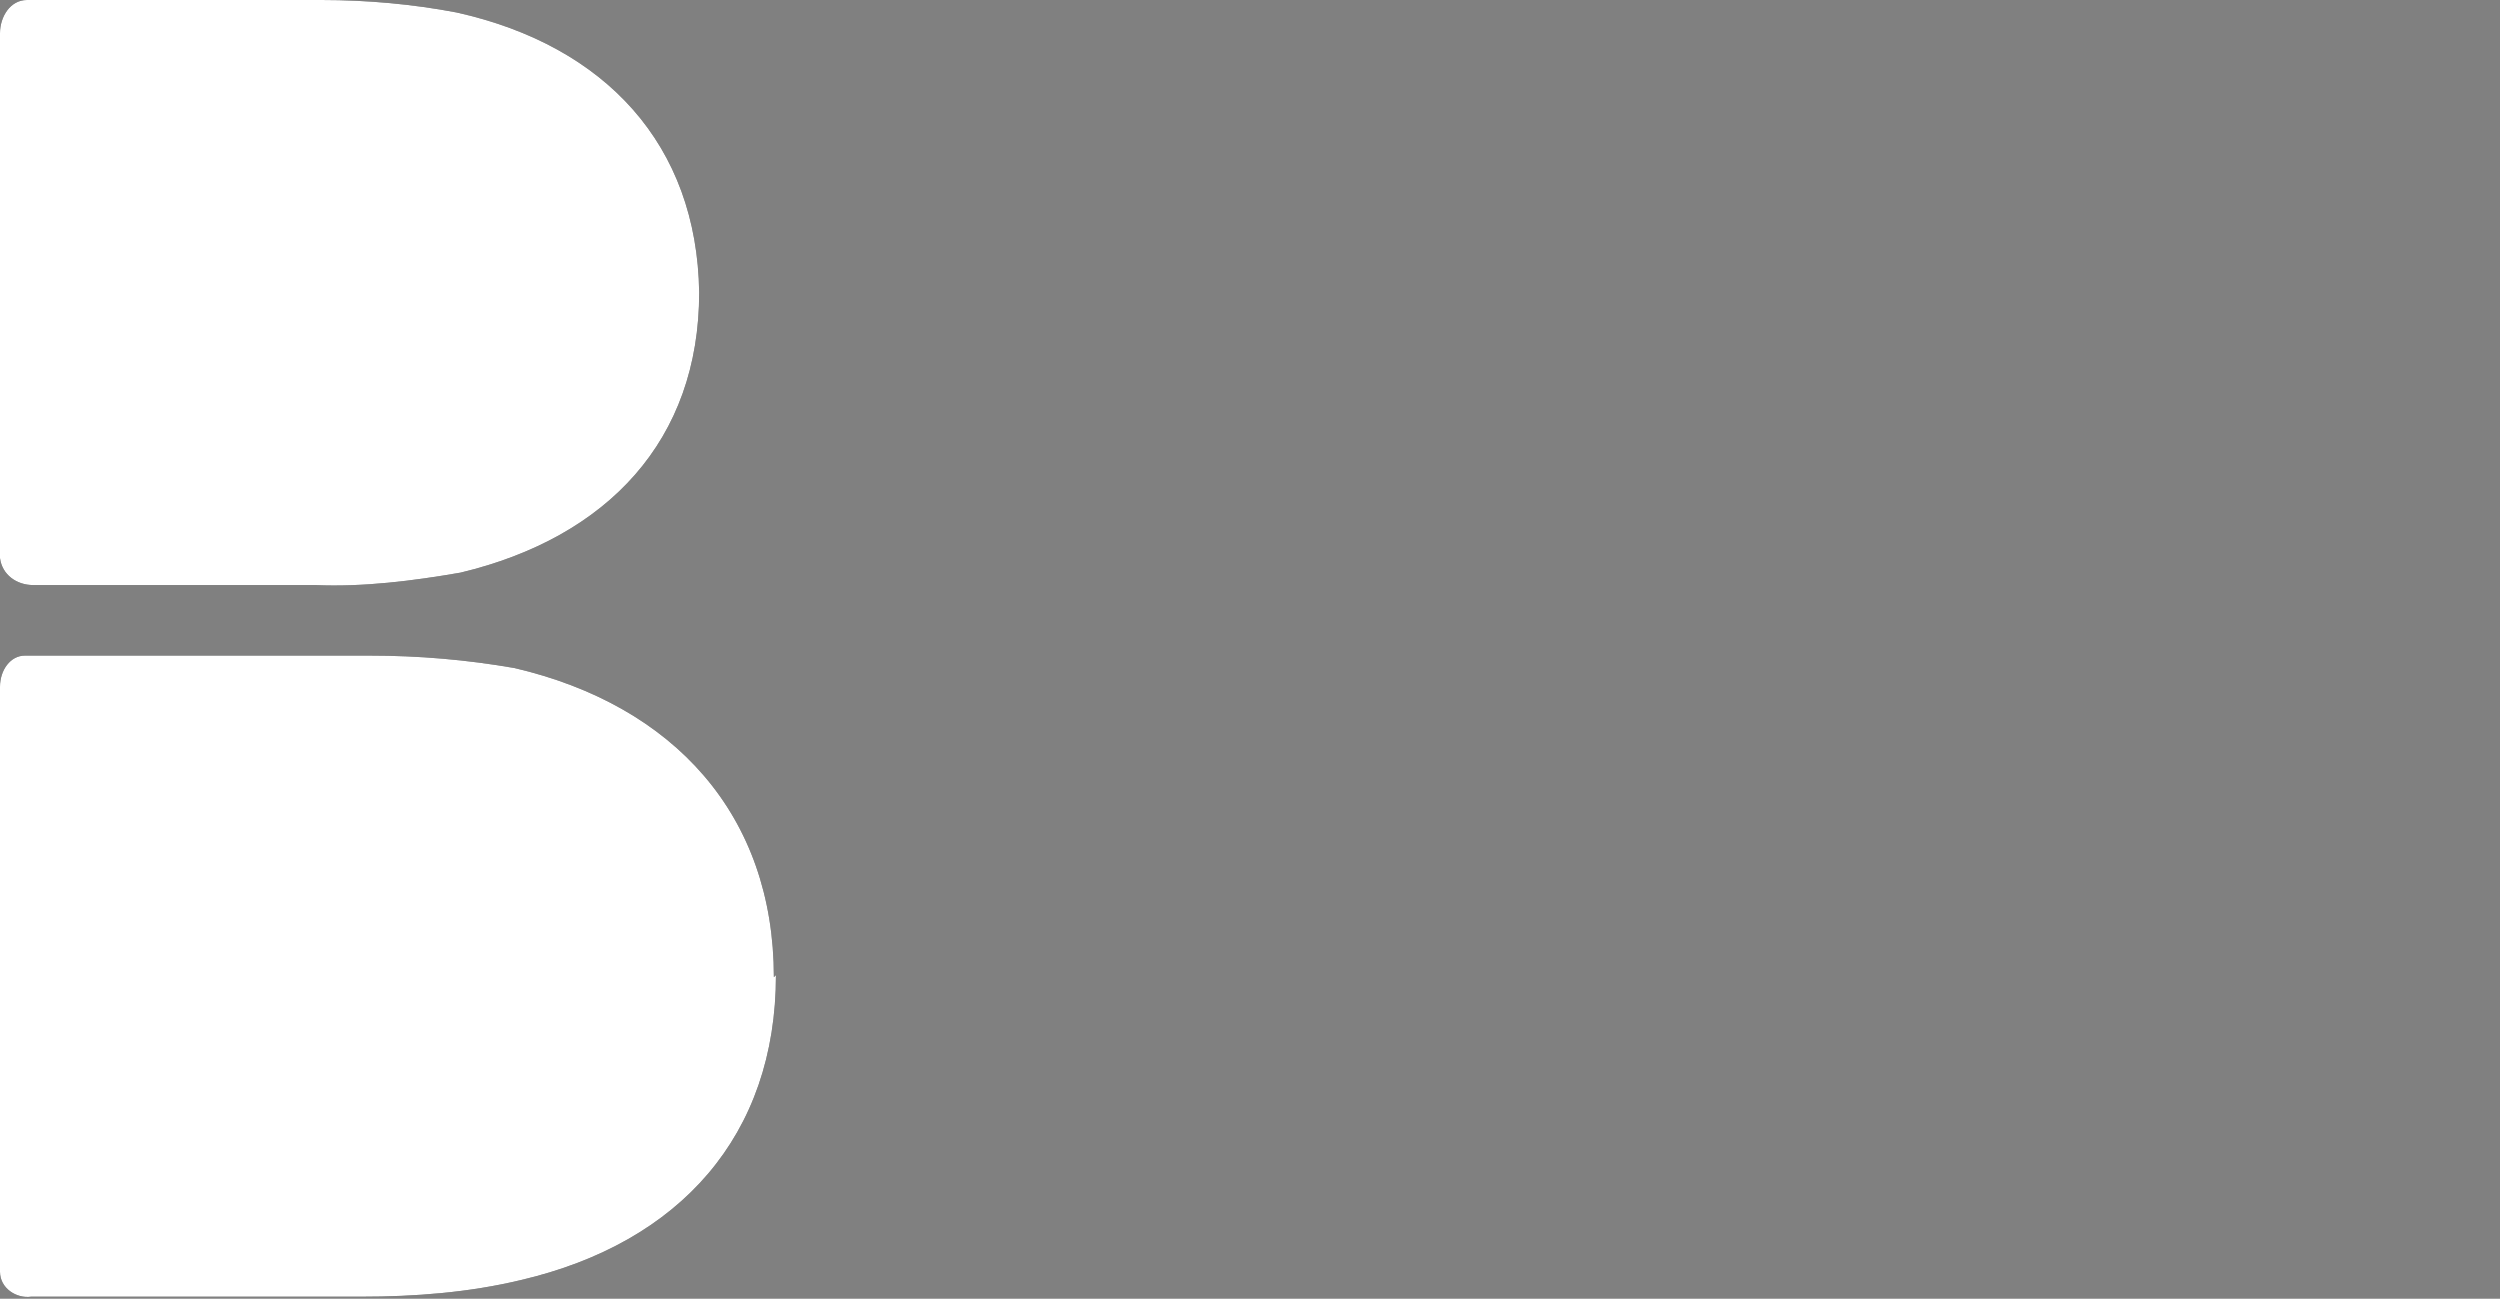 <?xml version="1.0" encoding="UTF-8"?>
<svg xmlns="http://www.w3.org/2000/svg" version="1.1" viewBox="0 0 120.5 62.6">
  <rect x="0" y="0" width="120.5" height="62.6" fill="#808080" stroke="none"/>
  <!-- Updated 2025-03-29: Cleaned logo without text -->
  <g>
    <g id="Group_9">
      <g id="Group_3">

        <!-- ✅ All-black logo -->
        <g id="Group_1">
          <path id="Path_1" fill="#212322" d="M37.4,47c0,7.7-4.6,12.9-12.3,14.7-2.5.6-5.1.8-7.7.8H1.5C.8,62.6,0,62.1,0,61.3c0-.1,0-.2,0-.3v-27.9c0-.8.5-1.5,1.2-1.5.1,0,.2,0,.3,0h16.3c2.4,0,4.7.2,7,.6,7.7,1.8,12.5,7.1,12.5,14.9Z"/>
          <path id="Path_2" fill="#212322" d="M1.6,28.2c-.8,0-1.5-.5-1.6-1.3,0-.1,0-.2,0-.3V1.6C0,.8.5,0,1.3,0c.1,0,.2,0,.3,0h13.9c2.2,0,4.4.2,6.5.6,7.2,1.6,11.6,6.4,11.7,13.5,0,7.1-4.4,11.8-11.5,13.5-2.3.4-4.7.7-7,.6H1.6Z"/>
        </g>

        <!-- ✅ White logo -->
        <g id="Group_2">
          <path id="Path_1" fill="#FFFFFF" d="M37.4,47c0,7.7-4.6,12.9-12.3,14.7-2.5.6-5.1.8-7.7.8H1.5C.8,62.6,0,62.1,0,61.3c0-.1,0-.2,0-.3v-27.9c0-.8.5-1.5,1.2-1.5.1,0,.2,0,.3,0h16.3c2.4,0,4.7.2,7,.6,7.7,1.8,12.5,7.1,12.5,14.9Z"/>
          <path id="Path_2" fill="#FFFFFF" d="M1.6,28.2c-.8,0-1.5-.5-1.6-1.3,0-.1,0-.2,0-.3V1.6C0,.8.5,0,1.3,0c.1,0,.2,0,.3,0h13.9c2.2,0,4.4.2,6.5.6,7.2,1.6,11.6,6.4,11.7,13.5,0,7.1-4.4,11.8-11.5,13.5-2.3.4-4.7.7-7,.6H1.6Z"/>
        </g>

      </g>
    </g>
  </g>
</svg>
